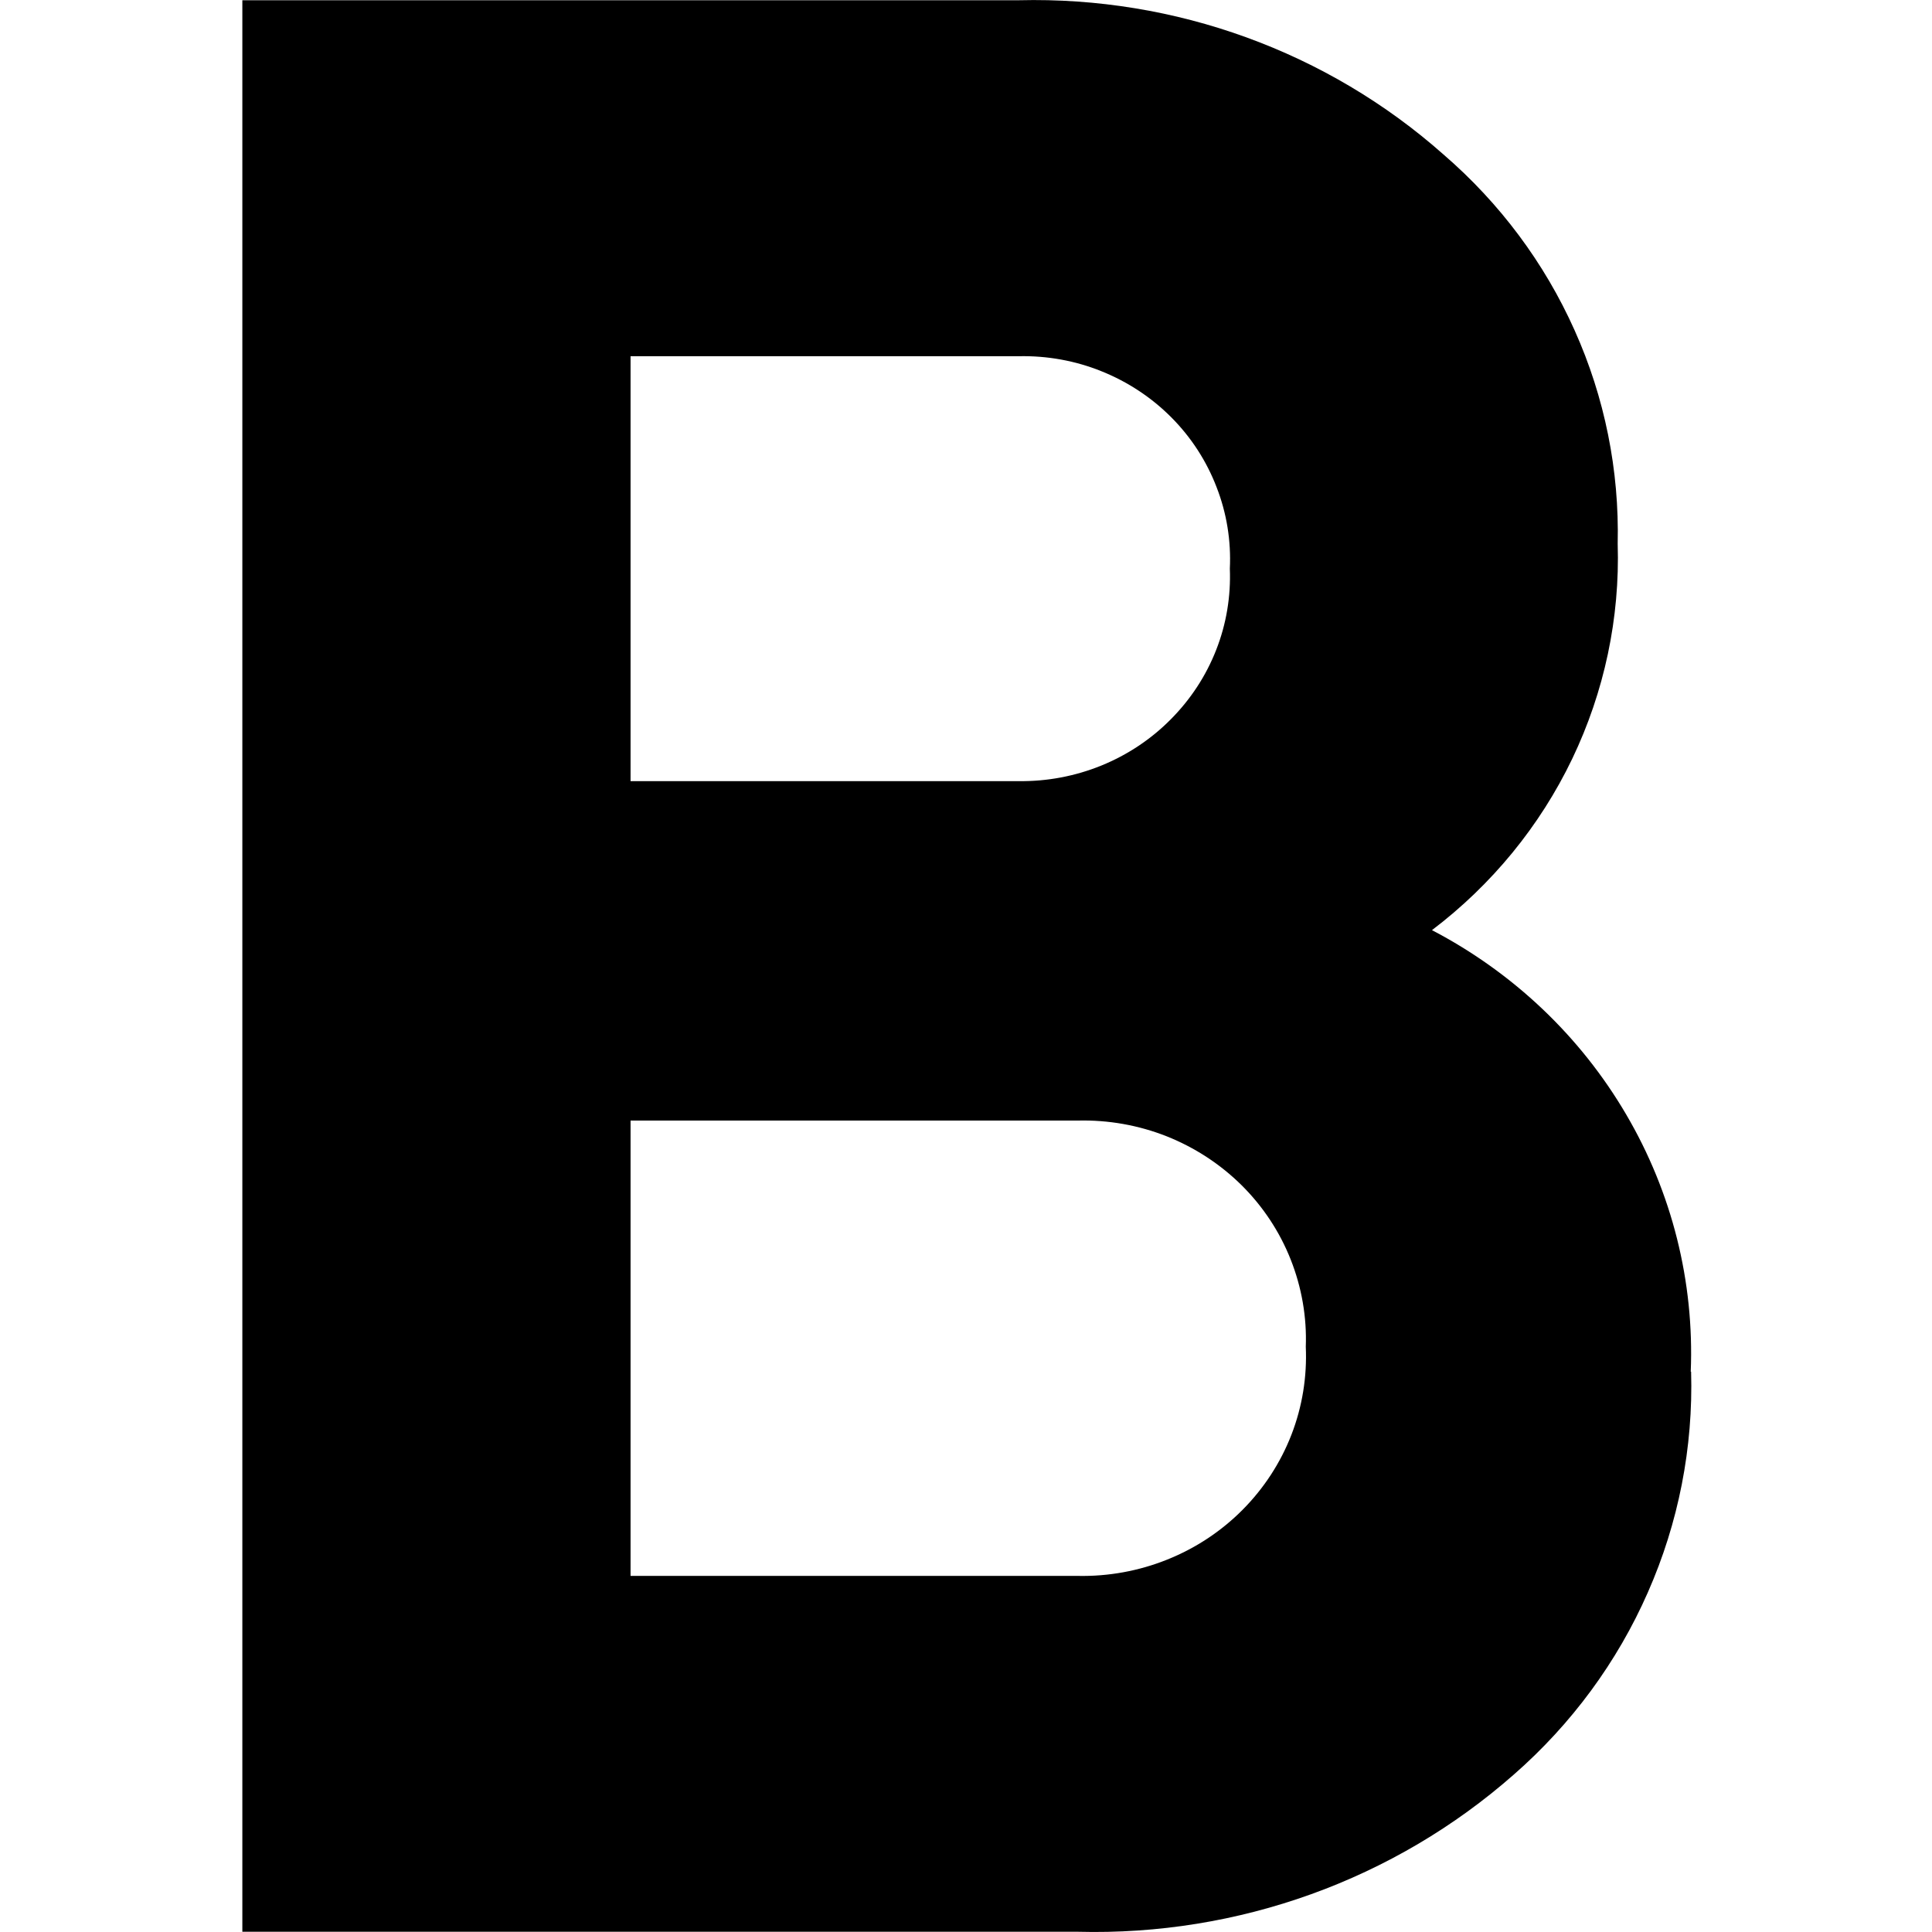 <svg xmlns="http://www.w3.org/2000/svg" version="1.1" xmlns:xlink="http://www.w3.org/1999/xlink" width="16" height="16"><svg width="16" height="16" viewBox="0 0 16 16" fill="none" xmlns="http://www.w3.org/2000/svg">
    <path d="M8.927 13.051C9.18 13.056 9.432 13.01 9.666 12.916C9.901 12.822 10.113 12.682 10.29 12.504C10.467 12.326 10.605 12.114 10.695 11.882C10.785 11.65 10.825 11.402 10.814 11.153C10.823 10.907 10.78 10.661 10.689 10.431C10.598 10.201 10.46 9.992 10.283 9.816C10.106 9.641 9.895 9.503 9.661 9.41C9.428 9.318 9.178 9.274 8.927 9.28H5.222V13.051H8.927ZM5.222 2.95V6.469H8.437C8.672 6.472 8.904 6.428 9.121 6.34C9.337 6.252 9.533 6.122 9.696 5.957C9.86 5.792 9.988 5.597 10.072 5.382C10.156 5.168 10.194 4.939 10.185 4.709C10.196 4.479 10.159 4.249 10.075 4.034C9.992 3.818 9.865 3.622 9.701 3.457C9.537 3.292 9.34 3.162 9.123 3.075C8.906 2.987 8.672 2.945 8.437 2.95H5.222ZM14.005 11.359C14.023 11.987 13.901 12.611 13.647 13.187C13.394 13.763 13.015 14.278 12.537 14.696C11.548 15.567 10.255 16.033 8.926 15.998H2.007V0.002H8.437C9.733 -0.03 10.993 0.427 11.955 1.28C12.421 1.682 12.791 2.178 13.04 2.735C13.29 3.292 13.411 3.896 13.397 4.503C13.416 5.118 13.287 5.728 13.02 6.285C12.753 6.841 12.355 7.327 11.859 7.703C12.531 8.054 13.088 8.582 13.467 9.229C13.847 9.876 14.032 10.615 14.002 11.36" fill="black"></path>
</svg><style>@media (prefers-color-scheme: light) { :root { filter: none; } }
@media (prefers-color-scheme: dark) { :root { filter: none; } }
</style></svg>